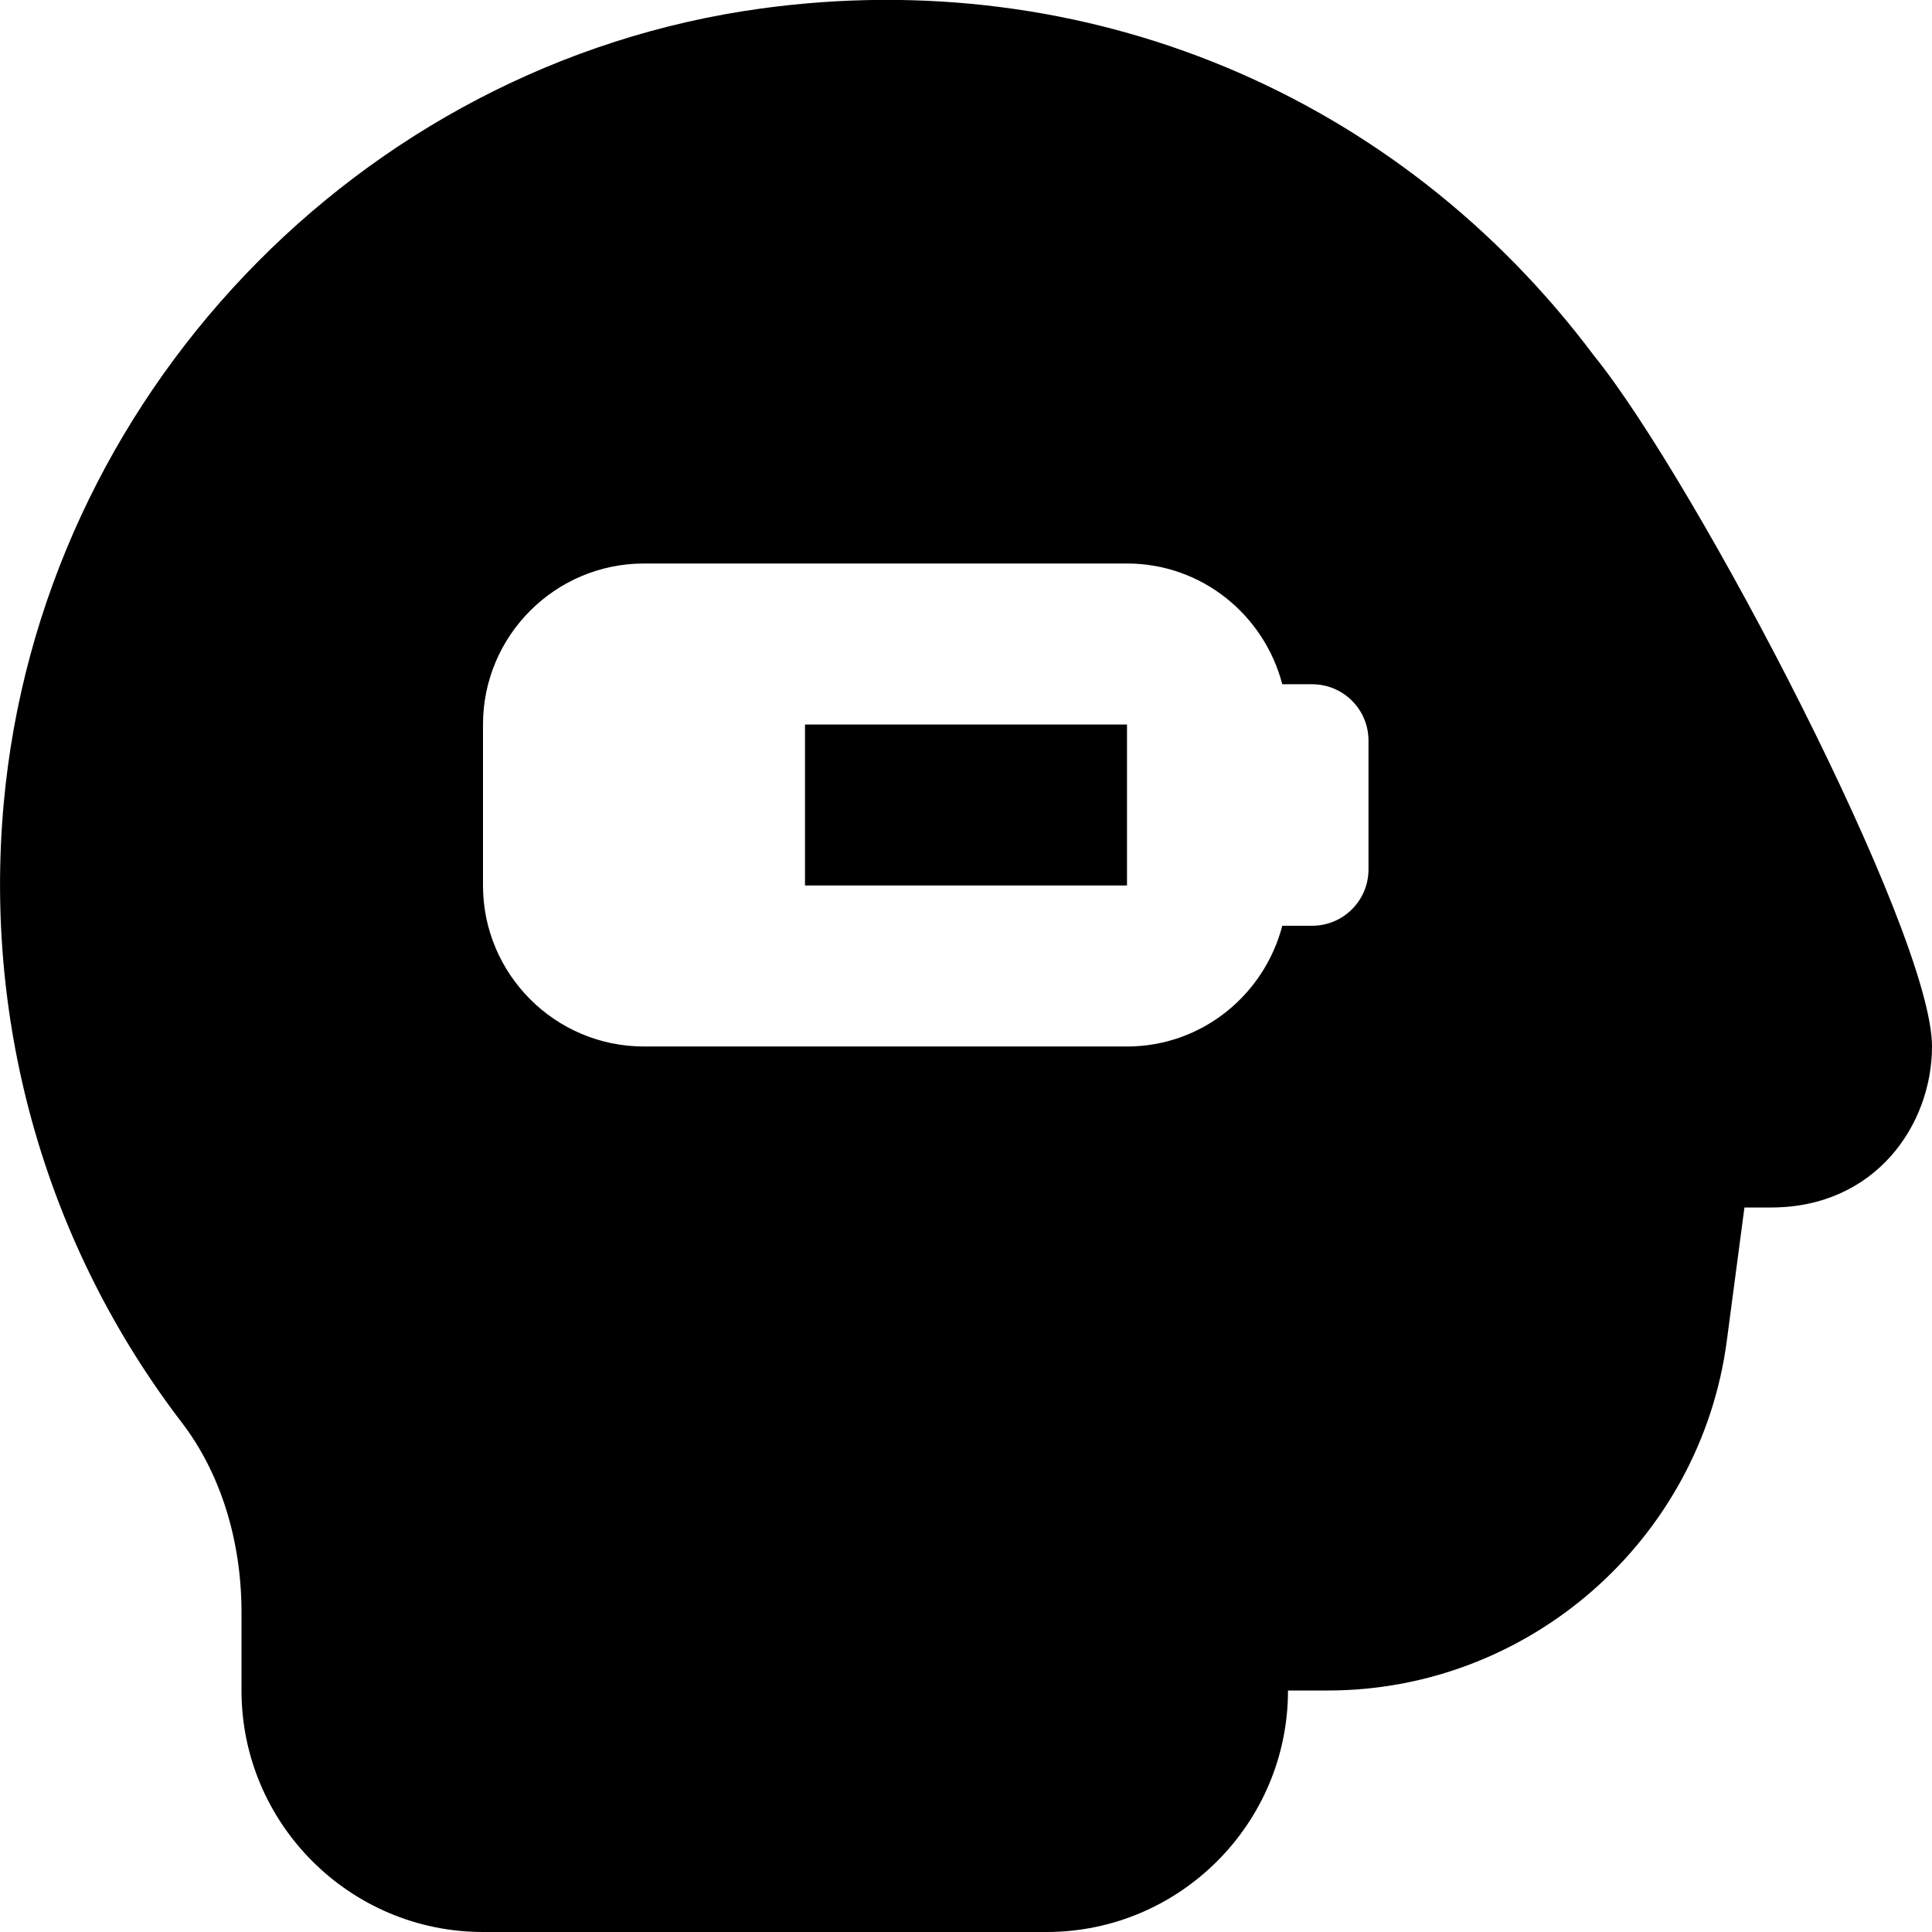 <?xml version="1.0" encoding="UTF-8"?>
<svg xmlns="http://www.w3.org/2000/svg" id="Layer_1" data-name="Layer 1" viewBox="0 0 24 24">
  <path d="M14,9v2s-4,0-4,0v-2h4Zm10,4c0,.97-.701,2-2,2h-.33l-.219,1.656c-.328,2.477-2.459,4.344-4.957,4.344h-.494c0,1.654-1.346,3-3,3H6c-1.654,0-3-1.346-3-3v-.971c0-.896-.263-1.732-.739-2.354C.583,15.483-.204,12.751,.046,9.983,.501,4.945,4.457,.792,9.453,.106c4.036-.554,7.909,1.057,10.348,4.312,1.268,1.567,4.199,7.162,4.199,8.582Zm-7-3.8c0-.387-.313-.7-.7-.7h-.371c-.224-.86-1-1.5-1.929-1.5h-6c-1.103,0-2,.897-2,2v2c0,1.103,.897,2,2,2h6c.929,0,1.705-.64,1.929-1.5h.371c.387,0,.7-.313,.7-.7v-1.6Z"/>
</svg>
